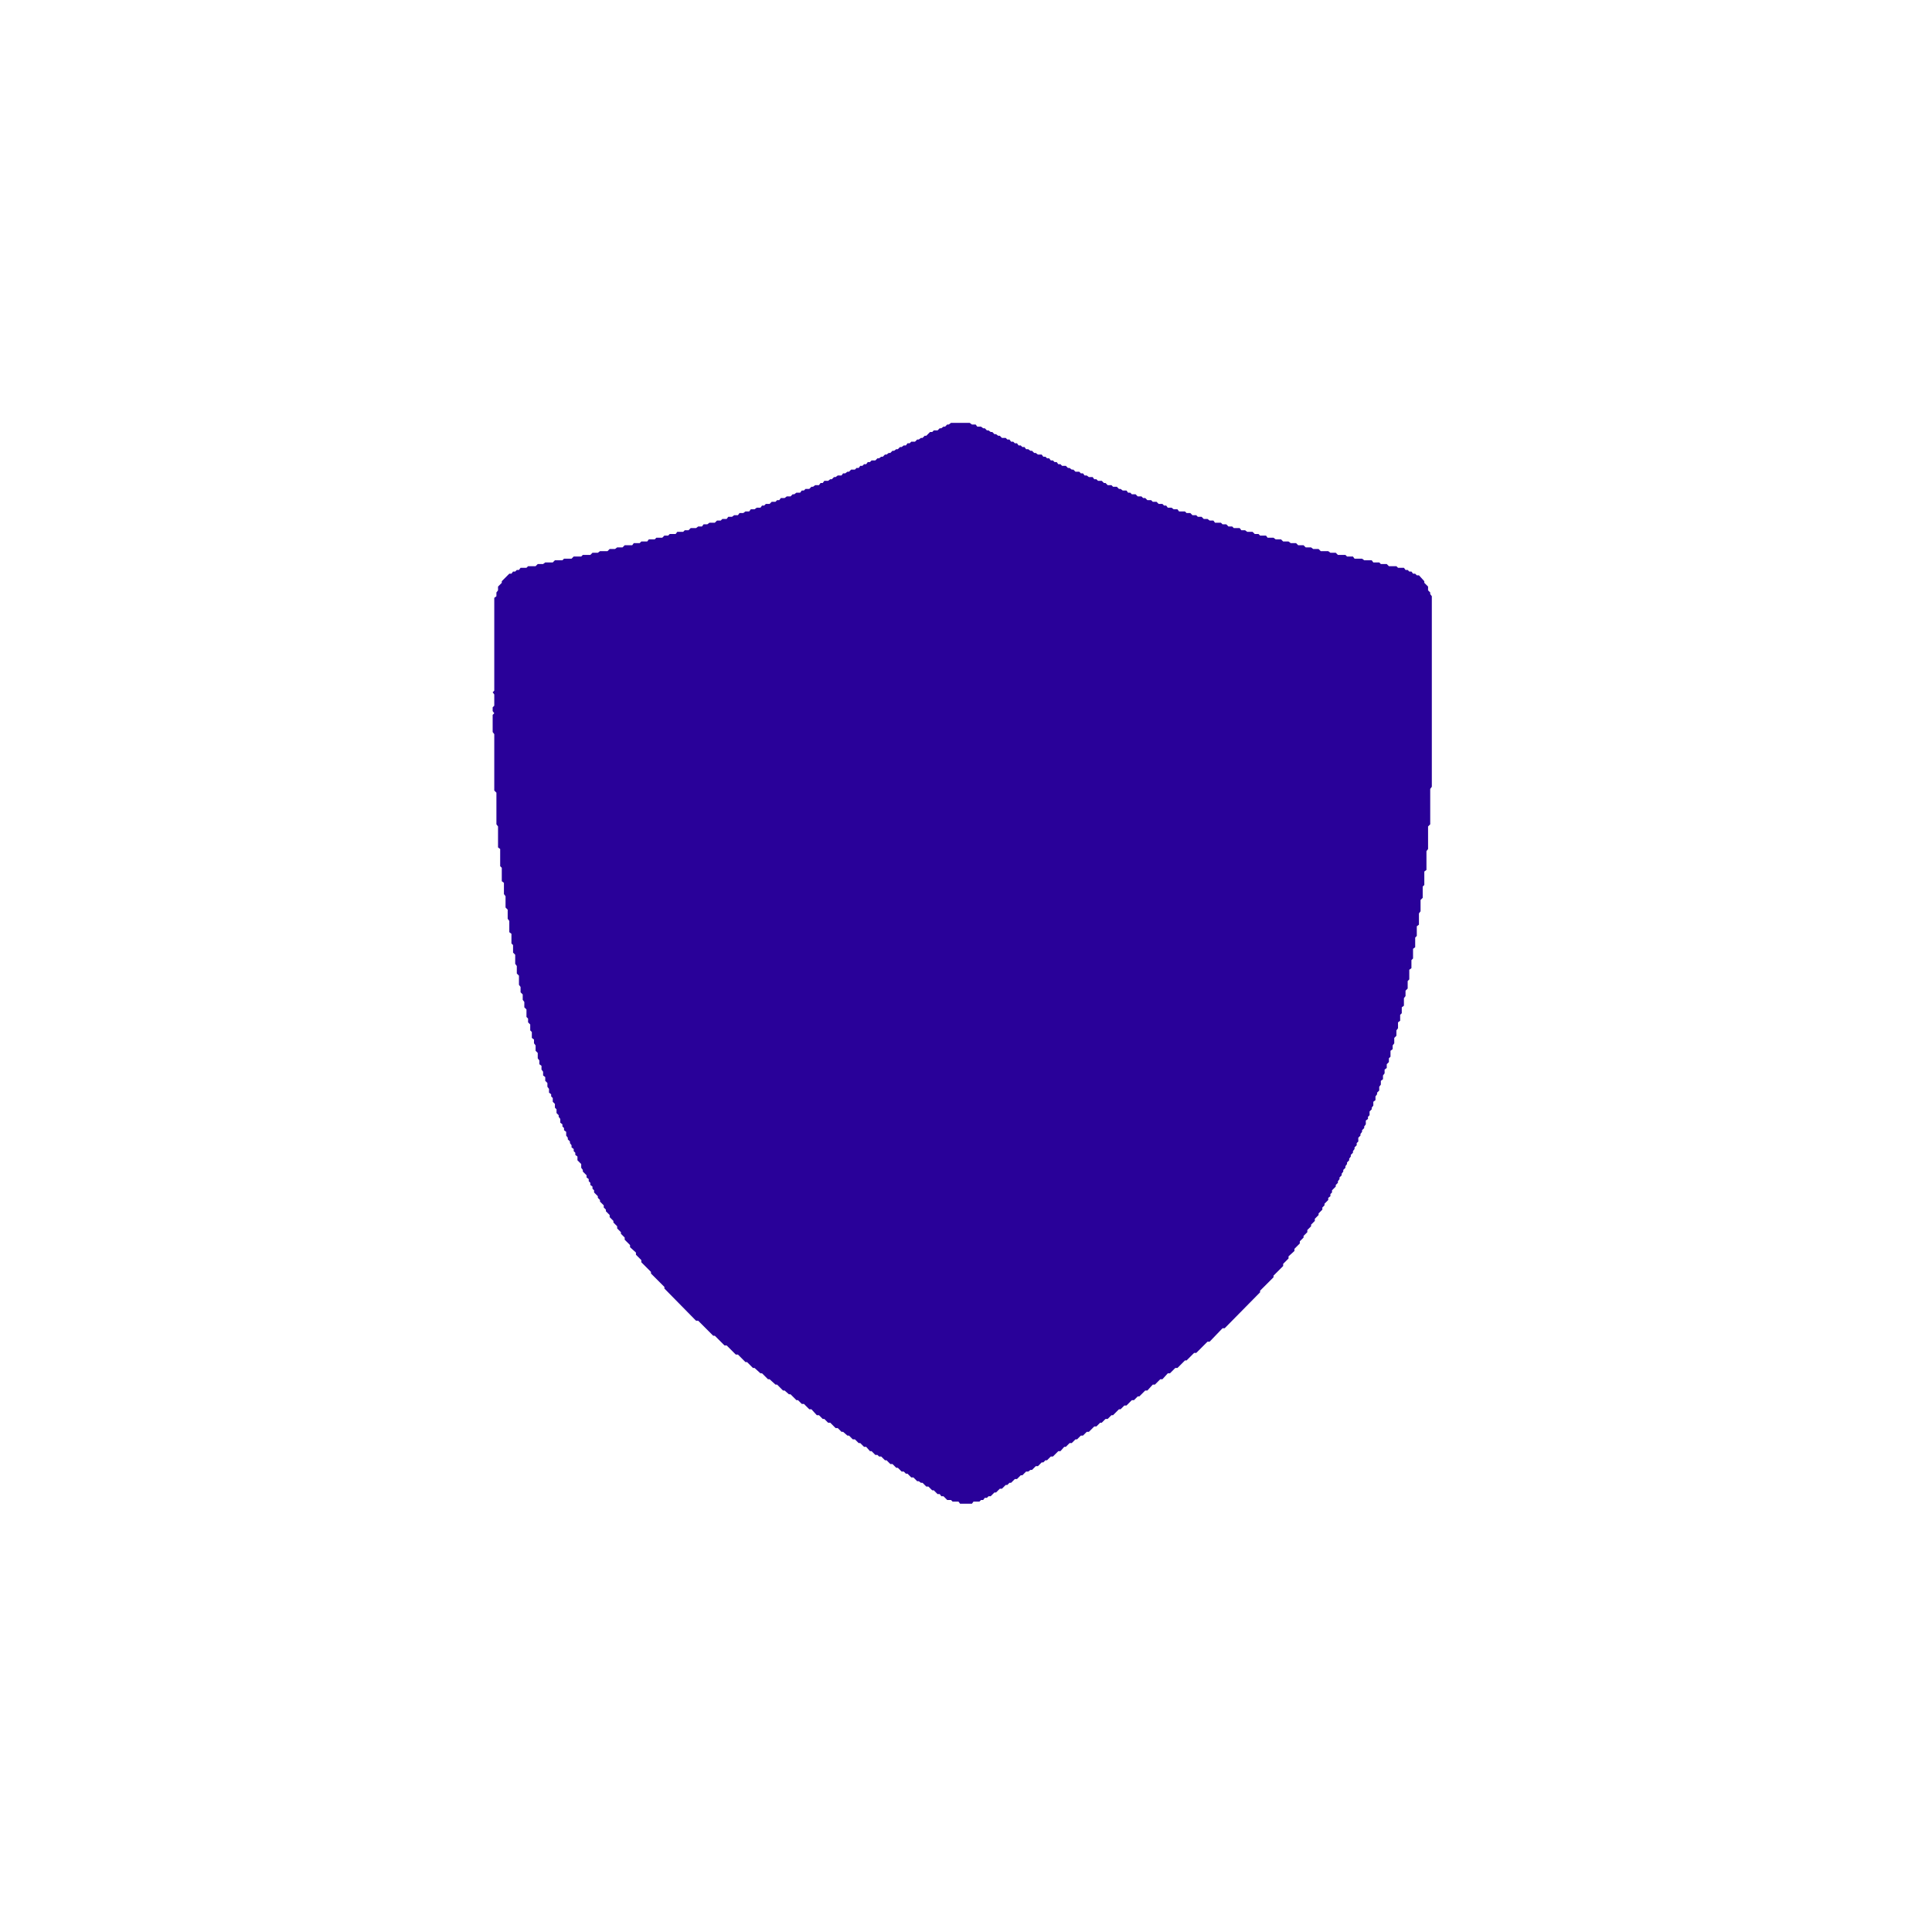 <?xml version="1.0" encoding="utf-8" ?>
<svg baseProfile="full" height="36" version="1.1" width="36" xmlns="http://www.w3.org/2000/svg" xmlns:ev="http://www.w3.org/2001/xml-events" xmlns:xlink="http://www.w3.org/1999/xlink"><defs /><path d="M 17.72,7.88 L 17.68,7.91 L 17.65,7.91 L 17.61,7.95 L 17.58,7.95 L 17.54,7.98 L 17.51,7.98 L 17.47,8.02 L 17.40,8.02 L 17.37,8.05 L 17.33,8.05 L 17.26,8.12 L 17.23,8.12 L 17.19,8.16 L 17.16,8.16 L 17.12,8.19 L 17.09,8.19 L 17.05,8.23 L 16.98,8.23 L 16.95,8.26 L 16.91,8.26 L 16.88,8.30 L 16.84,8.30 L 16.80,8.33 L 16.77,8.33 L 16.73,8.37 L 16.70,8.37 L 16.66,8.40 L 16.63,8.40 L 16.59,8.44 L 16.56,8.44 L 16.52,8.47 L 16.49,8.47 L 16.45,8.51 L 16.42,8.51 L 16.38,8.54 L 16.35,8.54 L 16.31,8.58 L 16.24,8.58 L 16.21,8.61 L 16.17,8.61 L 16.14,8.65 L 16.10,8.65 L 16.07,8.68 L 16.03,8.68 L 16.00,8.72 L 15.96,8.72 L 15.93,8.75 L 15.86,8.75 L 15.82,8.79 L 15.79,8.79 L 15.75,8.82 L 15.71,8.82 L 15.68,8.86 L 15.61,8.86 L 15.57,8.89 L 15.54,8.89 L 15.50,8.93 L 15.47,8.93 L 15.43,8.96 L 15.36,8.96 L 15.33,9.00 L 15.29,9.00 L 15.26,9.04 L 15.19,9.04 L 15.15,9.07 L 15.12,9.07 L 15.08,9.11 L 15.01,9.11 L 14.98,9.14 L 14.94,9.14 L 14.91,9.18 L 14.84,9.18 L 14.80,9.21 L 14.77,9.21 L 14.73,9.25 L 14.66,9.25 L 14.62,9.28 L 14.55,9.28 L 14.52,9.32 L 14.48,9.32 L 14.45,9.35 L 14.38,9.35 L 14.34,9.39 L 14.27,9.39 L 14.24,9.42 L 14.20,9.42 L 14.17,9.46 L 14.10,9.46 L 14.06,9.49 L 13.99,9.49 L 13.96,9.53 L 13.89,9.53 L 13.85,9.56 L 13.78,9.56 L 13.75,9.60 L 13.68,9.60 L 13.64,9.63 L 13.57,9.63 L 13.54,9.67 L 13.46,9.67 L 13.43,9.70 L 13.36,9.70 L 13.32,9.74 L 13.22,9.74 L 13.18,9.77 L 13.11,9.77 L 13.08,9.81 L 13.01,9.81 L 12.97,9.84 L 12.87,9.84 L 12.83,9.88 L 12.76,9.88 L 12.73,9.91 L 12.62,9.91 L 12.59,9.95 L 12.48,9.95 L 12.45,9.98 L 12.38,9.98 L 12.34,10.02 L 12.23,10.02 L 12.20,10.05 L 12.09,10.05 L 12.06,10.09 L 11.95,10.09 L 11.92,10.12 L 11.81,10.12 L 11.78,10.16 L 11.64,10.16 L 11.60,10.20 L 11.50,10.20 L 11.46,10.23 L 11.36,10.23 L 11.32,10.27 L 11.18,10.27 L 11.14,10.30 L 11.04,10.30 L 11.00,10.34 L 10.86,10.34 L 10.83,10.37 L 10.69,10.37 L 10.65,10.41 L 10.51,10.41 L 10.48,10.44 L 10.34,10.44 L 10.30,10.48 L 10.16,10.48 L 10.12,10.51 L 10.02,10.51 L 9.98,10.55 L 9.84,10.55 L 9.81,10.58 L 9.70,10.58 L 9.67,10.62 L 9.63,10.62 L 9.60,10.65 L 9.56,10.65 L 9.53,10.69 L 9.49,10.69 L 9.35,10.83 L 9.35,10.86 L 9.28,10.93 L 9.28,11.00 L 9.25,11.04 L 9.25,11.11 L 9.21,11.14 L 9.21,12.87 L 9.18,12.90 L 9.21,12.94 L 9.21,13.15 L 9.18,13.18 L 9.18,13.25 L 9.21,13.29 L 9.18,13.32 L 9.18,13.64 L 9.21,13.68 L 9.21,14.73 L 9.25,14.77 L 9.25,15.36 L 9.28,15.40 L 9.28,15.79 L 9.32,15.82 L 9.32,16.14 L 9.35,16.17 L 9.35,16.42 L 9.39,16.45 L 9.39,16.66 L 9.42,16.70 L 9.42,16.91 L 9.46,16.95 L 9.46,17.12 L 9.49,17.16 L 9.49,17.37 L 9.53,17.40 L 9.53,17.58 L 9.56,17.61 L 9.56,17.75 L 9.60,17.79 L 9.60,17.96 L 9.63,18.00 L 9.63,18.14 L 9.67,18.18 L 9.67,18.35 L 9.70,18.39 L 9.70,18.49 L 9.74,18.53 L 9.74,18.63 L 9.77,18.67 L 9.77,18.77 L 9.81,18.81 L 9.81,18.95 L 9.84,18.98 L 9.84,19.05 L 9.88,19.09 L 9.88,19.20 L 9.91,19.23 L 9.91,19.34 L 9.95,19.37 L 9.95,19.44 L 9.98,19.48 L 9.98,19.58 L 10.02,19.62 L 10.02,19.72 L 10.05,19.76 L 10.05,19.83 L 10.09,19.86 L 10.09,19.93 L 10.12,19.97 L 10.12,20.04 L 10.16,20.07 L 10.16,20.14 L 10.20,20.18 L 10.20,20.25 L 10.23,20.29 L 10.23,20.36 L 10.27,20.39 L 10.27,20.43 L 10.30,20.46 L 10.30,20.53 L 10.34,20.57 L 10.34,20.64 L 10.37,20.67 L 10.37,20.74 L 10.41,20.78 L 10.41,20.81 L 10.44,20.85 L 10.44,20.92 L 10.48,20.95 L 10.48,20.99 L 10.51,21.02 L 10.51,21.06 L 10.55,21.09 L 10.55,21.16 L 10.58,21.20 L 10.58,21.23 L 10.62,21.27 L 10.62,21.30 L 10.65,21.34 L 10.65,21.38 L 10.69,21.41 L 10.69,21.45 L 10.72,21.48 L 10.72,21.52 L 10.76,21.55 L 10.76,21.62 L 10.83,21.69 L 10.83,21.76 L 10.86,21.80 L 10.86,21.83 L 10.93,21.90 L 10.93,21.94 L 10.97,21.97 L 10.97,22.01 L 11.00,22.04 L 11.00,22.08 L 11.04,22.11 L 11.04,22.15 L 11.07,22.18 L 11.07,22.22 L 11.14,22.29 L 11.14,22.32 L 11.18,22.36 L 11.18,22.39 L 11.25,22.46 L 11.25,22.50 L 11.29,22.54 L 11.29,22.57 L 11.36,22.64 L 11.36,22.68 L 11.43,22.75 L 11.43,22.78 L 11.50,22.85 L 11.50,22.89 L 11.57,22.96 L 11.57,22.99 L 11.64,23.06 L 11.64,23.10 L 11.74,23.20 L 11.74,23.24 L 11.85,23.34 L 11.85,23.38 L 11.95,23.48 L 11.95,23.52 L 12.13,23.70 L 12.13,23.73 L 12.38,23.98 L 12.38,24.01 L 12.97,24.61 L 13.01,24.61 L 13.29,24.89 L 13.32,24.89 L 13.50,25.07 L 13.54,25.07 L 13.71,25.24 L 13.75,25.24 L 13.89,25.38 L 13.92,25.38 L 14.03,25.49 L 14.06,25.49 L 14.17,25.59 L 14.20,25.59 L 14.31,25.70 L 14.34,25.70 L 14.45,25.80 L 14.48,25.80 L 14.59,25.91 L 14.62,25.91 L 14.70,25.98 L 14.73,25.98 L 14.84,26.09 L 14.87,26.09 L 14.94,26.16 L 14.98,26.16 L 15.08,26.26 L 15.12,26.26 L 15.22,26.37 L 15.26,26.37 L 15.33,26.44 L 15.36,26.44 L 15.43,26.51 L 15.47,26.51 L 15.57,26.61 L 15.61,26.61 L 15.68,26.68 L 15.71,26.68 L 15.79,26.75 L 15.82,26.75 L 15.89,26.82 L 15.93,26.82 L 16.00,26.89 L 16.03,26.89 L 16.10,26.96 L 16.14,26.96 L 16.21,27.04 L 16.24,27.04 L 16.31,27.11 L 16.35,27.11 L 16.38,27.14 L 16.42,27.14 L 16.49,27.21 L 16.52,27.21 L 16.59,27.28 L 16.63,27.28 L 16.70,27.35 L 16.73,27.35 L 16.80,27.42 L 16.84,27.42 L 16.88,27.46 L 16.91,27.46 L 16.98,27.53 L 17.02,27.53 L 17.09,27.60 L 17.12,27.60 L 17.16,27.63 L 17.19,27.63 L 17.26,27.70 L 17.30,27.70 L 17.37,27.77 L 17.40,27.77 L 17.47,27.84 L 17.51,27.84 L 17.54,27.88 L 17.58,27.88 L 17.65,27.95 L 17.72,27.95 L 17.75,27.98 L 17.86,27.98 L 17.89,28.02 L 18.11,28.02 L 18.14,27.98 L 18.25,27.98 L 18.28,27.95 L 18.32,27.95 L 18.35,27.91 L 18.39,27.91 L 18.42,27.88 L 18.46,27.88 L 18.53,27.81 L 18.56,27.81 L 18.63,27.74 L 18.67,27.74 L 18.74,27.67 L 18.77,27.67 L 18.81,27.63 L 18.84,27.63 L 18.91,27.56 L 18.95,27.56 L 19.02,27.49 L 19.05,27.49 L 19.12,27.42 L 19.16,27.42 L 19.20,27.39 L 19.23,27.39 L 19.30,27.32 L 19.34,27.32 L 19.41,27.25 L 19.44,27.25 L 19.48,27.21 L 19.51,27.21 L 19.58,27.14 L 19.62,27.14 L 19.72,27.04 L 19.76,27.04 L 19.83,26.96 L 19.86,26.96 L 19.93,26.89 L 19.97,26.89 L 20.04,26.82 L 20.07,26.82 L 20.14,26.75 L 20.18,26.75 L 20.25,26.68 L 20.29,26.68 L 20.39,26.58 L 20.43,26.58 L 20.50,26.51 L 20.53,26.51 L 20.60,26.44 L 20.64,26.44 L 20.71,26.37 L 20.74,26.37 L 20.85,26.26 L 20.88,26.26 L 20.95,26.19 L 20.99,26.19 L 21.09,26.09 L 21.13,26.09 L 21.20,26.02 L 21.23,26.02 L 21.34,25.91 L 21.38,25.91 L 21.48,25.80 L 21.52,25.80 L 21.62,25.70 L 21.66,25.70 L 21.76,25.59 L 21.80,25.59 L 21.90,25.49 L 21.94,25.49 L 22.08,25.35 L 22.11,25.35 L 22.25,25.21 L 22.29,25.21 L 22.50,25.00 L 22.54,25.00 L 22.78,24.75 L 22.82,24.75 L 23.48,24.08 L 23.48,24.05 L 23.73,23.80 L 23.73,23.77 L 23.91,23.59 L 23.91,23.55 L 24.01,23.45 L 24.01,23.41 L 24.12,23.31 L 24.12,23.27 L 24.22,23.17 L 24.22,23.13 L 24.29,23.06 L 24.29,23.03 L 24.36,22.96 L 24.36,22.92 L 24.43,22.85 L 24.43,22.82 L 24.50,22.75 L 24.50,22.71 L 24.57,22.64 L 24.57,22.61 L 24.64,22.54 L 24.64,22.50 L 24.68,22.46 L 24.68,22.43 L 24.75,22.36 L 24.75,22.32 L 24.79,22.29 L 24.79,22.25 L 24.82,22.22 L 24.82,22.18 L 24.89,22.11 L 24.89,22.08 L 24.93,22.04 L 24.93,22.01 L 24.96,21.97 L 24.96,21.94 L 25.00,21.90 L 25.00,21.87 L 25.03,21.83 L 25.03,21.80 L 25.07,21.76 L 25.07,21.73 L 25.10,21.69 L 25.10,21.66 L 25.14,21.62 L 25.14,21.59 L 25.17,21.55 L 25.17,21.52 L 25.21,21.48 L 25.21,21.45 L 25.24,21.41 L 25.24,21.38 L 25.28,21.34 L 25.28,21.30 L 25.31,21.27 L 25.31,21.20 L 25.35,21.16 L 25.35,21.13 L 25.38,21.09 L 25.38,21.06 L 25.42,21.02 L 25.42,20.99 L 25.45,20.95 L 25.45,20.88 L 25.49,20.85 L 25.49,20.81 L 25.52,20.78 L 25.52,20.71 L 25.56,20.67 L 25.56,20.64 L 25.59,20.60 L 25.59,20.53 L 25.63,20.50 L 25.63,20.43 L 25.66,20.39 L 25.66,20.36 L 25.70,20.32 L 25.70,20.25 L 25.73,20.21 L 25.73,20.14 L 25.77,20.11 L 25.77,20.04 L 25.80,20.00 L 25.80,19.93 L 25.84,19.90 L 25.84,19.83 L 25.88,19.79 L 25.88,19.72 L 25.91,19.69 L 25.91,19.58 L 25.95,19.55 L 25.95,19.48 L 25.98,19.44 L 25.98,19.34 L 26.02,19.30 L 26.02,19.20 L 26.05,19.16 L 26.05,19.05 L 26.09,19.02 L 26.09,18.91 L 26.12,18.88 L 26.12,18.77 L 26.16,18.74 L 26.16,18.60 L 26.19,18.56 L 26.19,18.46 L 26.23,18.42 L 26.23,18.28 L 26.26,18.25 L 26.26,18.07 L 26.30,18.04 L 26.30,17.89 L 26.33,17.86 L 26.33,17.68 L 26.37,17.65 L 26.37,17.47 L 26.40,17.44 L 26.40,17.26 L 26.44,17.23 L 26.44,17.02 L 26.47,16.98 L 26.47,16.77 L 26.51,16.73 L 26.51,16.52 L 26.54,16.49 L 26.54,16.24 L 26.58,16.21 L 26.58,15.86 L 26.61,15.82 L 26.61,15.40 L 26.65,15.36 L 26.65,14.70 L 26.68,14.66 L 26.68,11.11 L 26.65,11.07 L 26.65,11.04 L 26.61,11.00 L 26.61,10.93 L 26.54,10.86 L 26.54,10.83 L 26.44,10.72 L 26.40,10.72 L 26.37,10.69 L 26.33,10.69 L 26.30,10.65 L 26.26,10.65 L 26.23,10.62 L 26.19,10.62 L 26.16,10.58 L 26.05,10.58 L 26.02,10.55 L 25.88,10.55 L 25.84,10.51 L 25.73,10.51 L 25.70,10.48 L 25.59,10.48 L 25.56,10.44 L 25.42,10.44 L 25.38,10.41 L 25.24,10.41 L 25.21,10.37 L 25.10,10.37 L 25.07,10.34 L 24.93,10.34 L 24.89,10.30 L 24.79,10.30 L 24.75,10.27 L 24.61,10.27 L 24.57,10.23 L 24.47,10.23 L 24.43,10.20 L 24.33,10.20 L 24.29,10.16 L 24.19,10.16 L 24.15,10.12 L 24.05,10.12 L 24.01,10.09 L 23.91,10.09 L 23.87,10.05 L 23.77,10.05 L 23.73,10.02 L 23.62,10.02 L 23.59,9.98 L 23.48,9.98 L 23.45,9.95 L 23.38,9.95 L 23.34,9.91 L 23.24,9.91 L 23.20,9.88 L 23.13,9.88 L 23.10,9.84 L 22.99,9.84 L 22.96,9.81 L 22.89,9.81 L 22.85,9.77 L 22.78,9.77 L 22.75,9.74 L 22.64,9.74 L 22.61,9.70 L 22.54,9.70 L 22.50,9.67 L 22.43,9.67 L 22.39,9.63 L 22.32,9.63 L 22.29,9.60 L 22.22,9.60 L 22.18,9.56 L 22.11,9.56 L 22.08,9.53 L 21.97,9.53 L 21.94,9.49 L 21.87,9.49 L 21.83,9.46 L 21.76,9.46 L 21.73,9.42 L 21.69,9.42 L 21.66,9.39 L 21.59,9.39 L 21.55,9.35 L 21.48,9.35 L 21.45,9.32 L 21.38,9.32 L 21.34,9.28 L 21.30,9.28 L 21.27,9.25 L 21.20,9.25 L 21.16,9.21 L 21.09,9.21 L 21.06,9.18 L 21.02,9.18 L 20.99,9.14 L 20.92,9.14 L 20.88,9.11 L 20.85,9.11 L 20.81,9.07 L 20.74,9.07 L 20.71,9.04 L 20.64,9.04 L 20.60,9.00 L 20.57,9.00 L 20.53,8.96 L 20.46,8.96 L 20.43,8.93 L 20.39,8.93 L 20.36,8.89 L 20.29,8.89 L 20.25,8.86 L 20.21,8.86 L 20.18,8.82 L 20.14,8.82 L 20.11,8.79 L 20.04,8.79 L 20.00,8.75 L 19.97,8.75 L 19.93,8.72 L 19.90,8.72 L 19.86,8.68 L 19.79,8.68 L 19.76,8.65 L 19.72,8.65 L 19.69,8.61 L 19.65,8.61 L 19.62,8.58 L 19.58,8.58 L 19.55,8.54 L 19.51,8.54 L 19.48,8.51 L 19.44,8.51 L 19.41,8.47 L 19.34,8.47 L 19.30,8.44 L 19.27,8.44 L 19.23,8.40 L 19.20,8.40 L 19.16,8.37 L 19.12,8.37 L 19.09,8.33 L 19.05,8.33 L 19.02,8.30 L 18.98,8.30 L 18.95,8.26 L 18.91,8.26 L 18.88,8.23 L 18.84,8.23 L 18.81,8.19 L 18.77,8.19 L 18.74,8.16 L 18.67,8.16 L 18.63,8.12 L 18.60,8.12 L 18.56,8.09 L 18.53,8.09 L 18.49,8.05 L 18.46,8.05 L 18.42,8.02 L 18.39,8.02 L 18.35,7.98 L 18.32,7.98 L 18.28,7.95 L 18.21,7.95 L 18.18,7.91 L 18.11,7.91 L 18.07,7.88 Z" fill="#290199" /></svg>